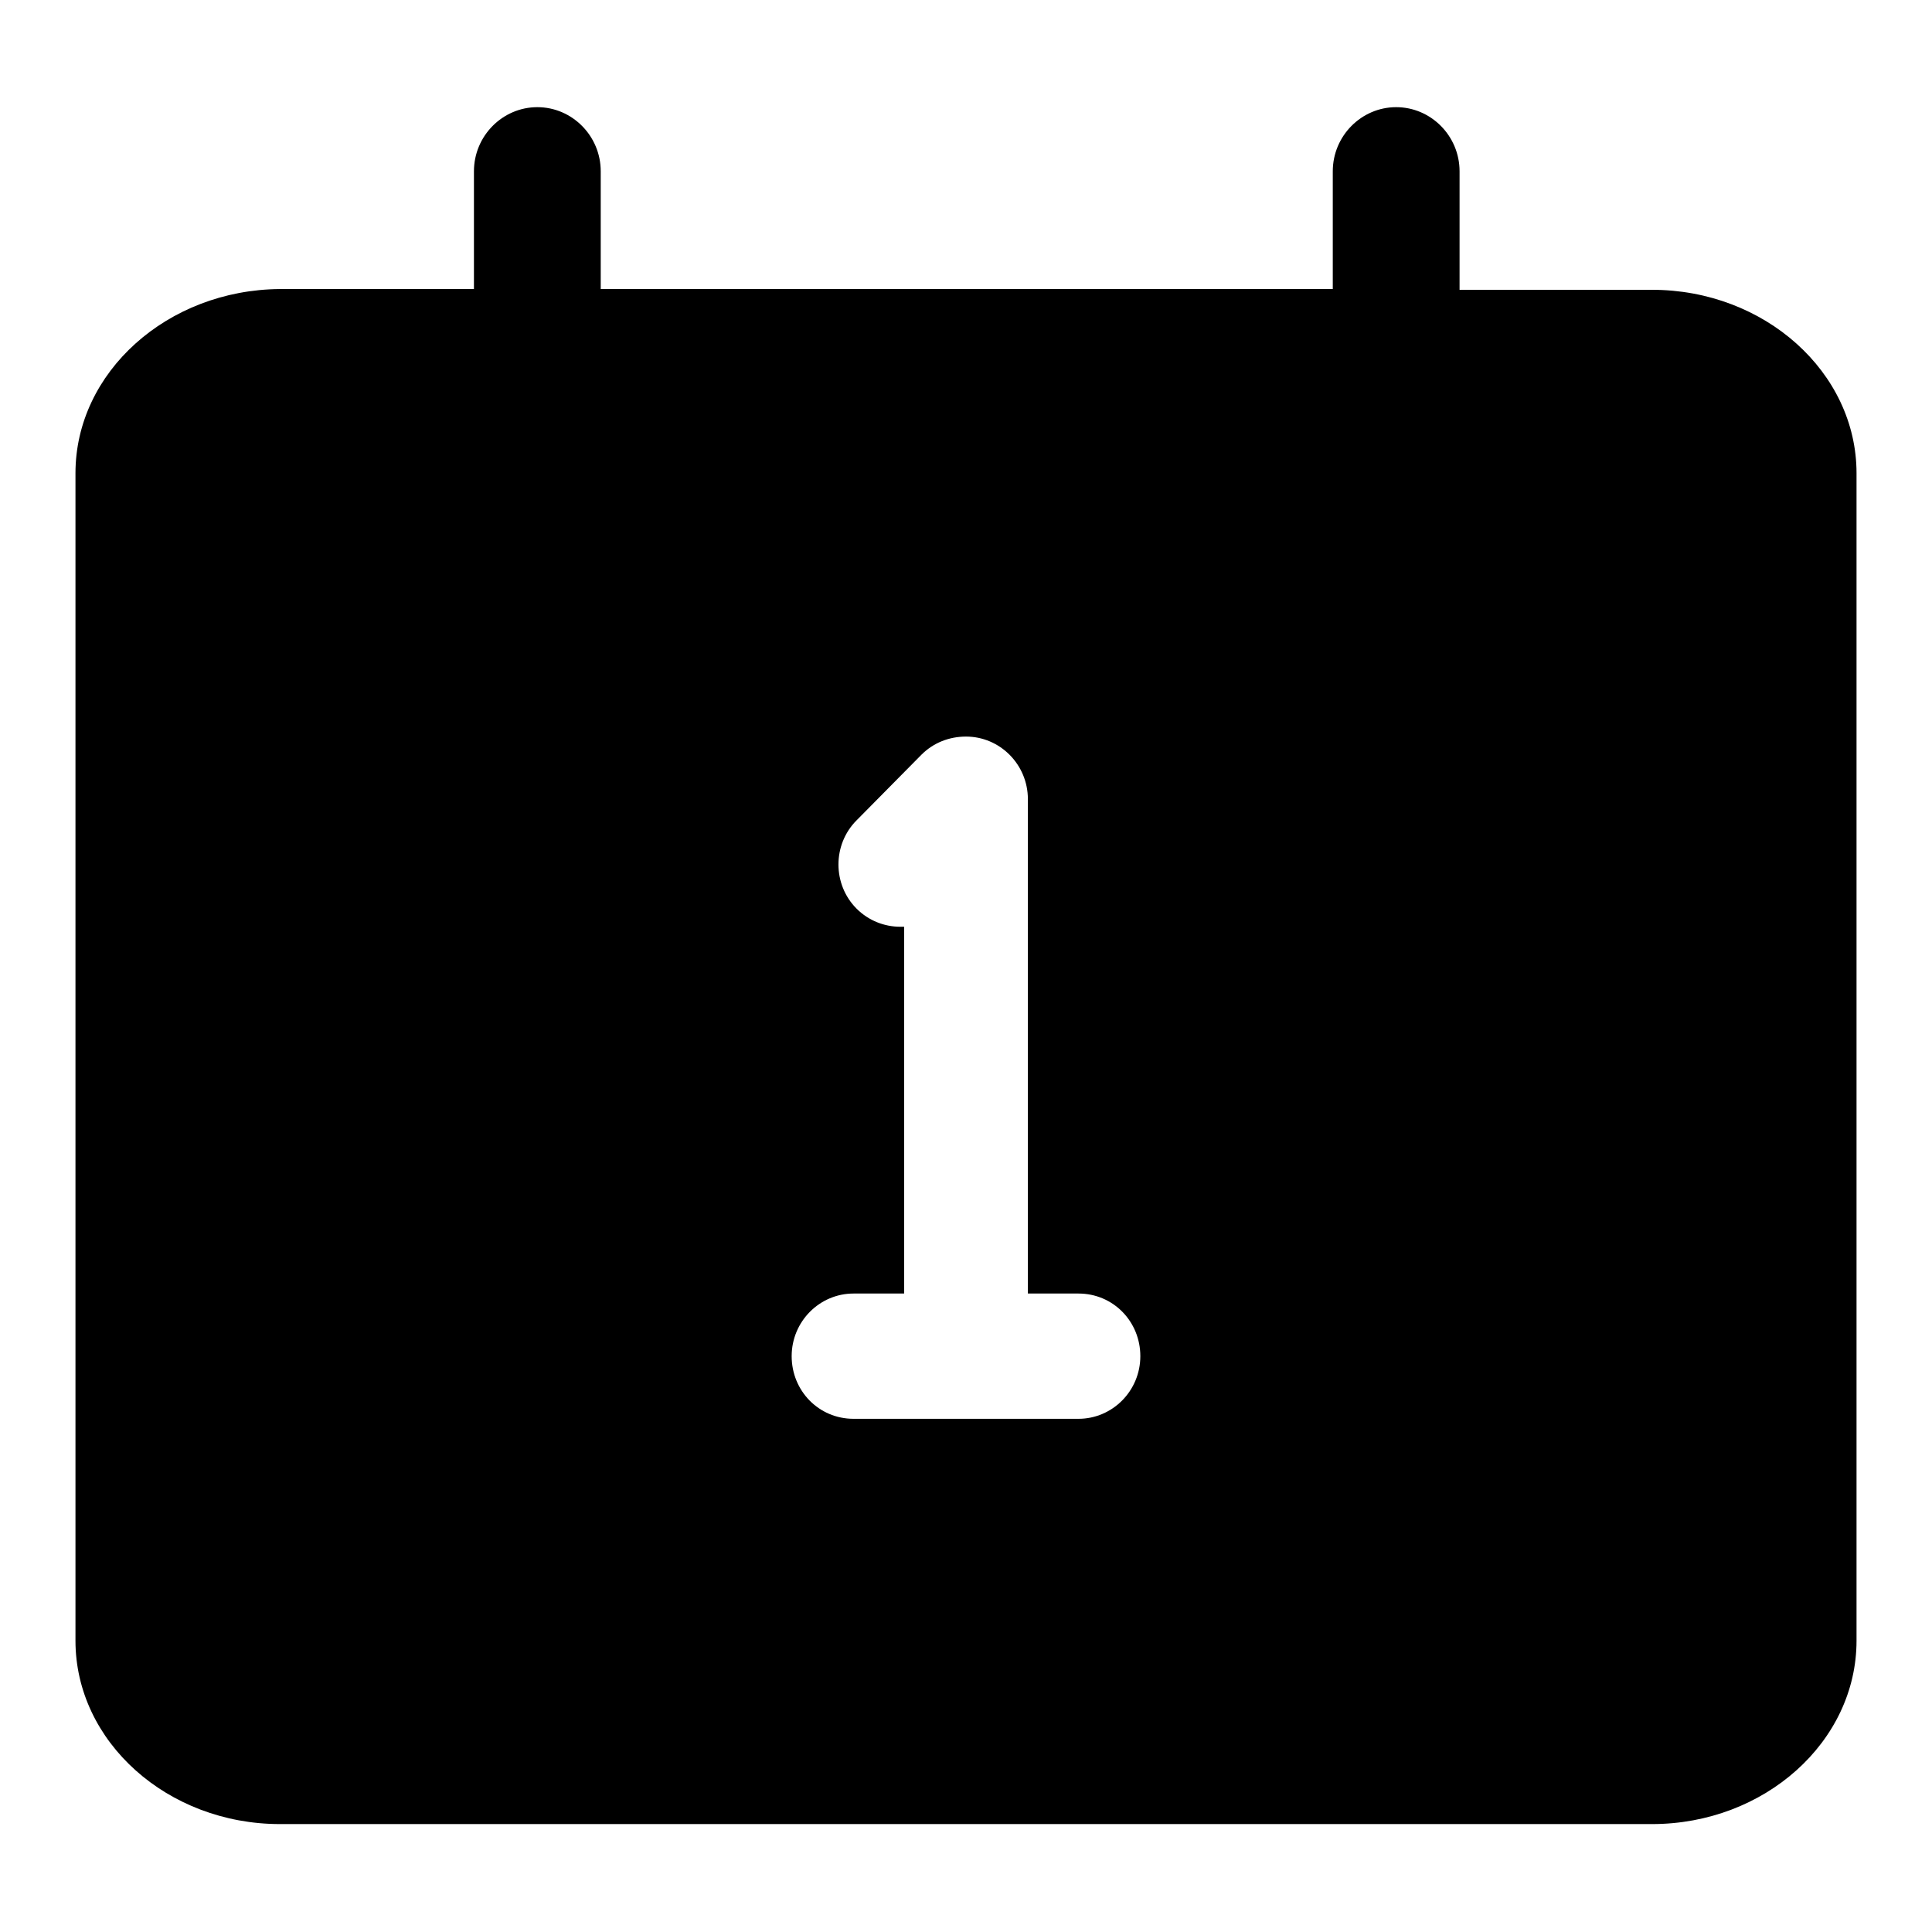<?xml version="1.0" encoding="utf-8"?>
<!-- Svg Vector Icons : http://www.onlinewebfonts.com/icon -->
<!DOCTYPE svg PUBLIC "-//W3C//DTD SVG 1.1//EN" "http://www.w3.org/Graphics/SVG/1.1/DTD/svg11.dtd">
<svg version="1.1" xmlns="http://www.w3.org/2000/svg" xmlns:xlink="http://www.w3.org/1999/xlink" x="0px" y="0px" viewBox="0 0 256 256" enable-background="new 0 0 256 256" xml:space="preserve">
<g><g><path fill="#000000" d="M218.9,38.4h-25.5V22.7c0-4.7-3.8-8.5-8.4-8.5s-8.4,3.8-8.4,8.5v15.6h-97V22.7c0-4.7-3.8-8.5-8.4-8.5c-4.6,0-8.4,3.8-8.4,8.5v15.6H37.1C22.2,38.4,10,49.3,10,62.7v154.7c0,13.4,12.2,24.3,27.1,24.3h181.8c14.9,0,27.1-10.9,27.1-24.3V62.7C246,49.3,233.8,38.4,218.9,38.4z M142.9,188h-29.8c-4.6,0-8.2-3.7-8.2-8.3c0-4.6,3.7-8.3,8.2-8.3h6.7v-48.6c-0.1,0-0.3,0-0.5,0c-2.1,0-4.2-0.8-5.8-2.4c-3.2-3.2-3.2-8.5,0-11.7l8.6-8.7c1.6-1.6,3.7-2.4,5.9-2.4h0c4.5,0,8.2,3.7,8.2,8.3v65.5h6.7c4.6,0,8.2,3.7,8.2,8.3C151.1,184.3,147.4,188,142.9,188z"/></g></g>
</svg>